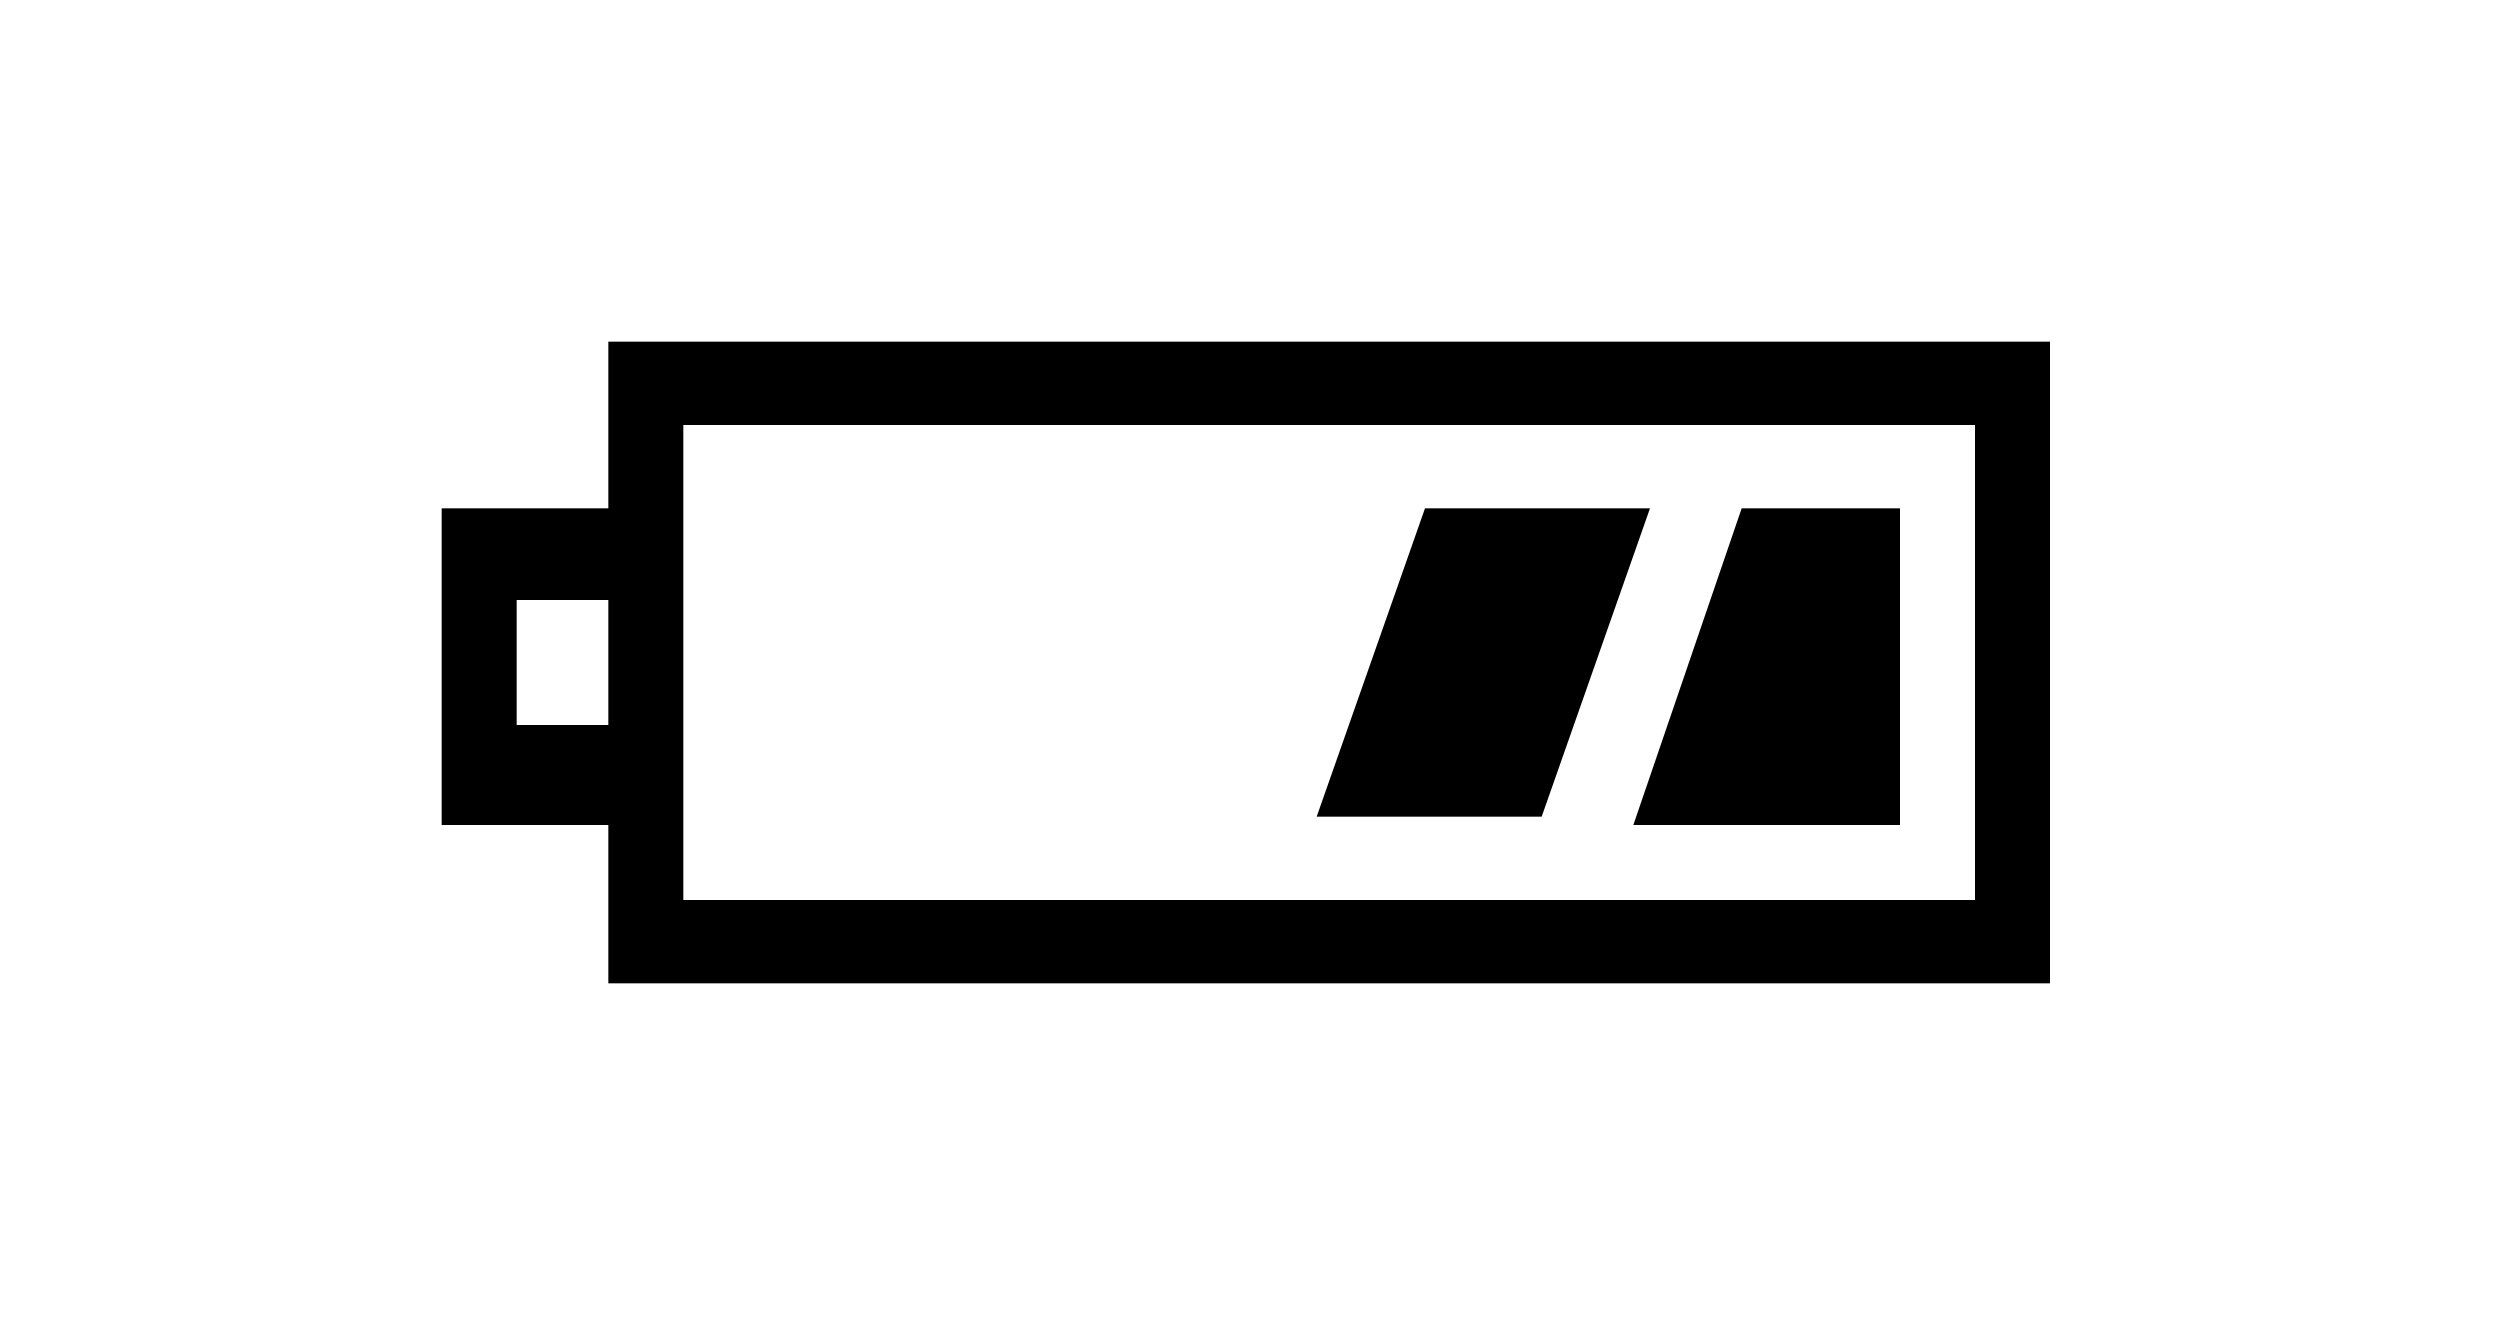 <?xml version="1.0" encoding="utf-8"?>
<!-- Generator: Adobe Illustrator 23.0.3, SVG Export Plug-In . SVG Version: 6.00 Build 0)  -->
<svg version="1.1" id="レイヤー_1" xmlns="http://www.w3.org/2000/svg" xmlns:xlink="http://www.w3.org/1999/xlink" x="0px"
	 y="0px" width="30px" height="16px" viewBox="0 0 30 16" style="enable-background:new 0 0 30 16;" xml:space="preserve">
<style type="text/css">
	.st0{fill:none;}
</style>
<title>icon_bt-lv100-70</title>
<rect y="0" class="st0" width="30" height="16"/>
<path d="M15.5,11.8l0.3-1h7.9V5.1H8.2v5.7h8.6l-0.3,1H7.3V9.9h-2V6.1h2v-2h17.3v7.7L15.5,11.8 M19.6,9.9h3.2V6.1h-1.9L19.6,9.9
	 M17.1,6.1l-1.3,3.7h2.7l1.3-3.7L17.1,6.1 M7.3,8.8V7.2H6.2v1.5h1.1"/>
</svg>
